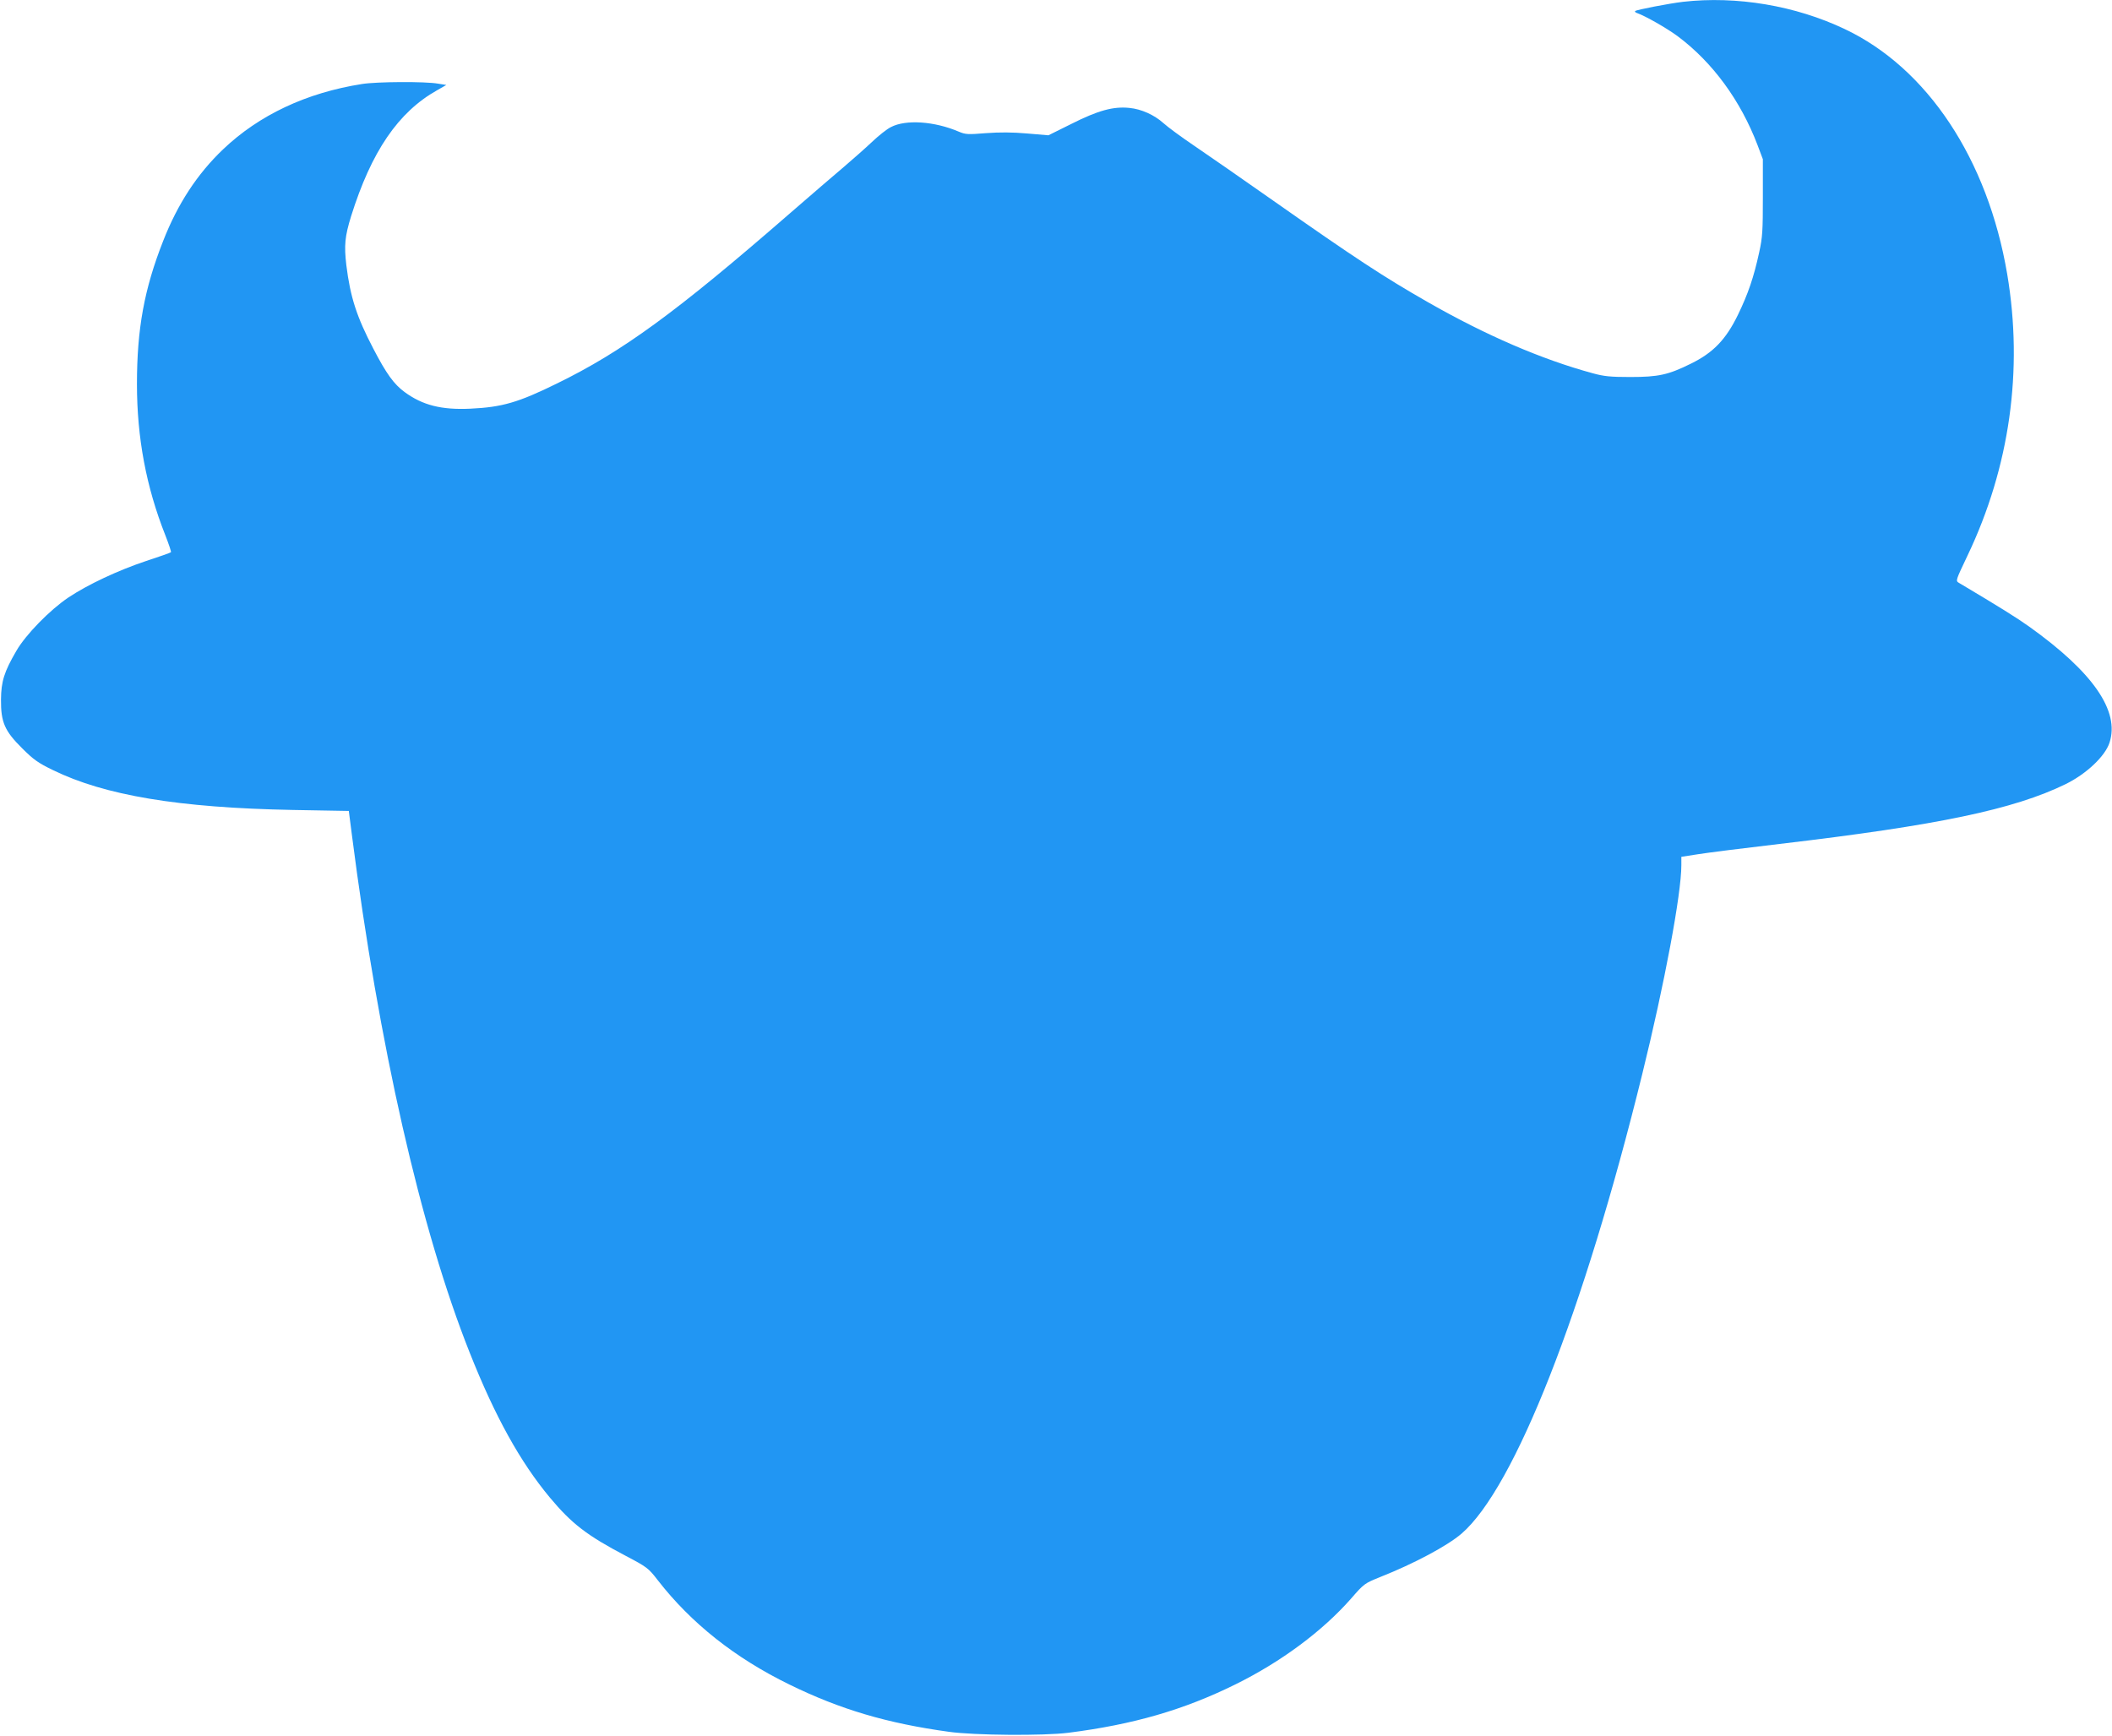 <?xml version="1.0" standalone="no"?>
<!DOCTYPE svg PUBLIC "-//W3C//DTD SVG 20010904//EN"
 "http://www.w3.org/TR/2001/REC-SVG-20010904/DTD/svg10.dtd">
<svg version="1.0" xmlns="http://www.w3.org/2000/svg"
 width="1280pt" height="1052pt" viewBox="0 0 1280 1052"
 preserveAspectRatio="xMidYMid meet">
<g transform="translate(0,1052) scale(0.1,-0.1)"
fill="#2196f3" stroke="none">
<path d="M10200 10509 c-84 -10 -282 -48 -290 -56 -3 -3 1 -8 9 -11 54 -19
183 -93 248 -141 212 -158 382 -390 485 -661 l32 -85 0 -230 c0 -201 -2 -243
-22 -333 -33 -153 -68 -254 -129 -380 -73 -150 -150 -230 -285 -296 -137 -68
-197 -81 -368 -81 -119 0 -160 4 -228 23 -309 84 -647 230 -997 430 -268 153
-443 268 -940 617 -181 127 -395 276 -475 330 -80 54 -164 116 -188 138 -57
51 -134 86 -208 93 -97 10 -190 -16 -349 -96 l-141 -70 -129 11 c-90 8 -167 8
-250 2 -109 -9 -124 -8 -164 9 -147 63 -321 75 -411 28 -25 -12 -76 -53 -115
-90 -38 -36 -115 -104 -170 -151 -55 -46 -203 -174 -330 -284 -686 -597 -1013
-836 -1411 -1030 -232 -114 -330 -143 -524 -152 -175 -8 -289 21 -398 101 -65
48 -110 110 -189 262 -101 193 -140 313 -164 507 -14 120 -9 174 29 297 123
392 285 630 521 763 l56 32 -50 8 c-78 14 -372 12 -460 -2 -338 -53 -625 -188
-844 -397 -155 -148 -274 -329 -362 -554 -115 -292 -159 -533 -159 -868 0
-325 56 -623 172 -916 21 -54 37 -101 34 -103 -2 -3 -71 -27 -153 -54 -168
-56 -351 -142 -468 -220 -112 -75 -259 -225 -316 -324 -74 -127 -92 -185 -93
-295 -1 -137 22 -190 128 -295 68 -68 97 -89 186 -132 315 -154 763 -229 1455
-242 l339 -6 18 -140 c164 -1281 417 -2395 715 -3144 153 -386 306 -662 486
-878 132 -158 224 -229 458 -352 131 -69 138 -74 196 -149 202 -260 468 -471
798 -632 308 -151 594 -235 965 -286 155 -22 575 -25 725 -6 393 50 698 138
1012 293 278 137 529 324 702 521 78 90 82 92 176 130 205 81 407 189 493 263
321 277 741 1346 1095 2785 135 547 237 1092 237 1266 l0 51 103 16 c56 9 278
37 492 62 961 113 1419 209 1735 363 125 62 238 168 265 251 63 192 -101 428
-488 704 -73 52 -175 116 -424 264 -22 13 -21 13 51 165 256 536 339 1124 241
1706 -118 697 -484 1249 -985 1486 -299 142 -655 202 -980 165z"/>
</g>
</svg>
